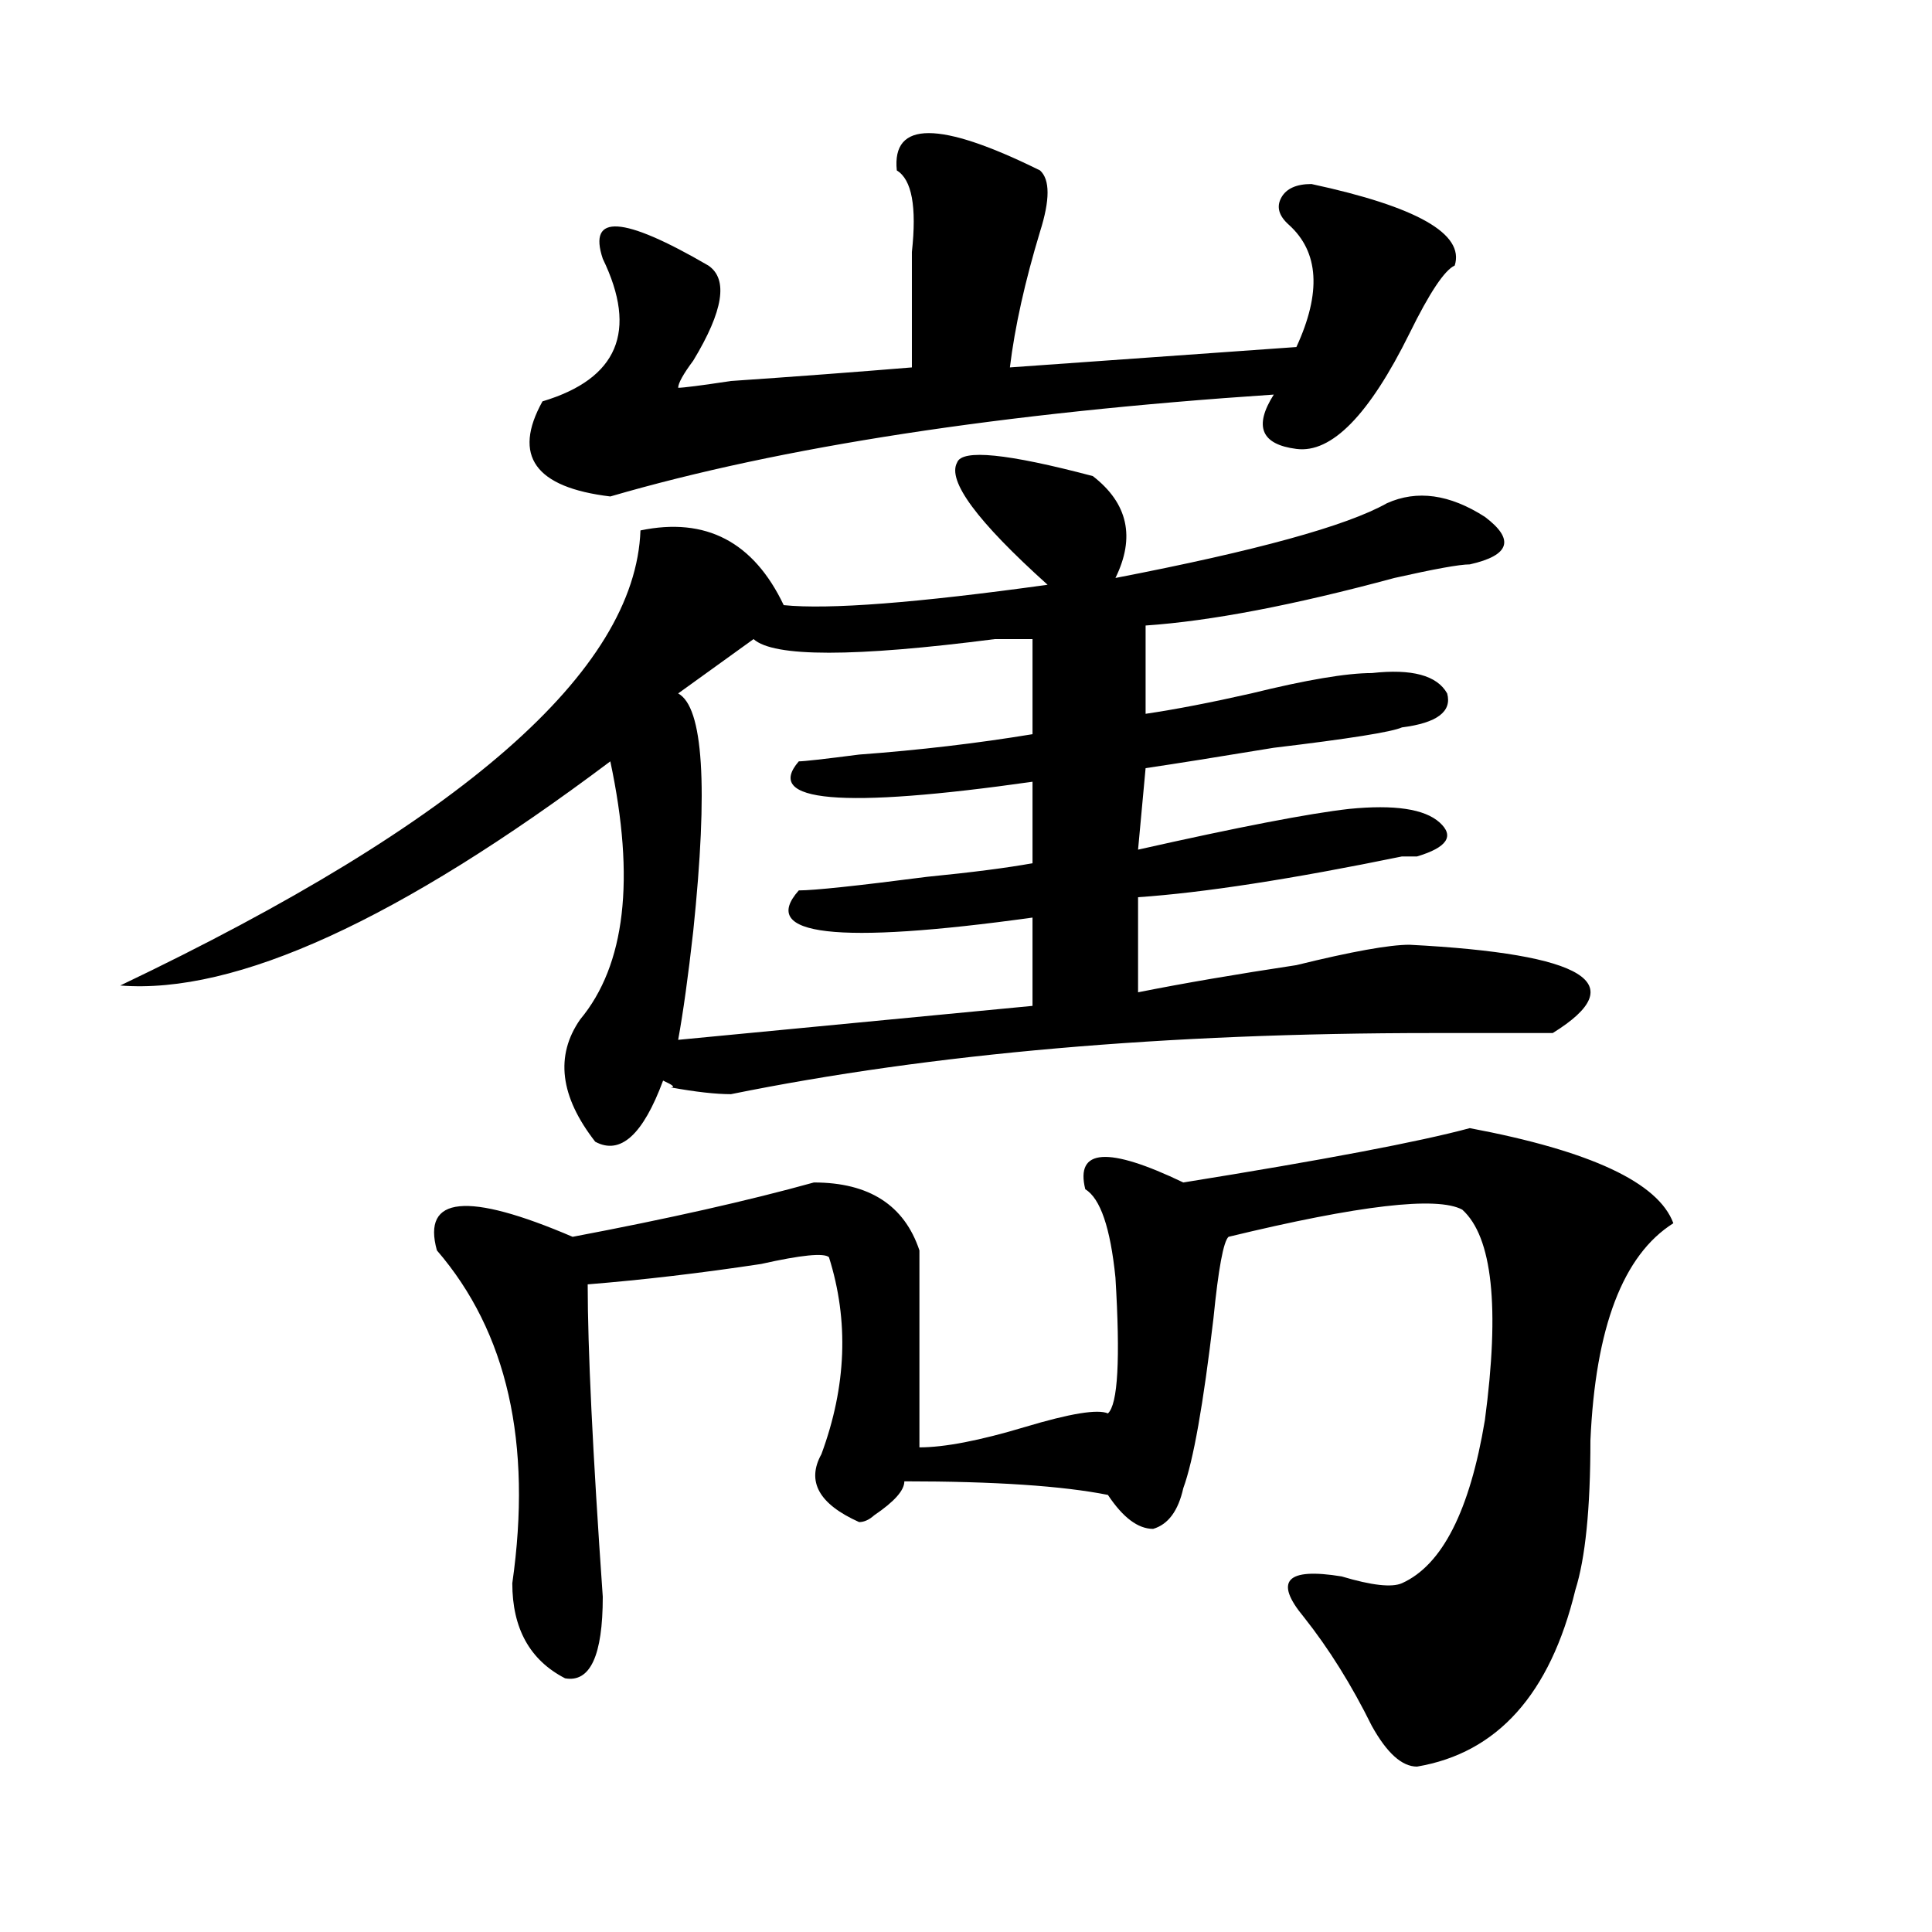 <?xml version="1.0" encoding="utf-8"?>
<!-- Generator: Adobe Illustrator 16.0.0, SVG Export Plug-In . SVG Version: 6.00 Build 0)  -->
<!DOCTYPE svg PUBLIC "-//W3C//DTD SVG 1.1//EN" "http://www.w3.org/Graphics/SVG/1.1/DTD/svg11.dtd">
<svg version="1.1" id="图层_1" xmlns="http://www.w3.org/2000/svg" xmlns:xlink="http://www.w3.org/1999/xlink" x="0px" y="0px"
	 width="1000px" height="1000px" viewBox="0 0 1000 1000" enable-background="new 0 0 1000 1000" xml:space="preserve">
<path d="M565.645,246.422c18.17,14.063,22.072,31.641,11.707,52.734c72.803-14.063,119.631-26.917,140.484-38.672
	c15.609-7.031,32.499-4.669,50.73,7.031c15.609,11.755,12.987,19.94-7.805,24.609c-5.244,0-18.231,2.362-39.023,7.031
	c-52.072,14.063-94.998,22.302-128.777,24.609v45.703c15.609-2.308,33.779-5.823,54.633-10.547
	c28.597-7.031,49.389-10.547,62.438-10.547c20.792-2.308,33.779,1.208,39.023,10.547c2.561,9.394-5.244,15.271-23.414,17.578
	c-5.244,2.362-27.316,5.878-66.34,10.547c-28.658,4.724-50.73,8.239-66.34,10.547l-3.902,42.188
	c52.011-11.7,88.412-18.731,109.266-21.094c23.414-2.308,39.023,0,46.828,7.031s3.902,12.909-11.707,17.578
	c-2.622,0-5.244,0-7.805,0c-57.255,11.755-102.803,18.786-136.582,21.094v49.219c23.414-4.669,50.73-9.339,81.949-14.063
	C699.604,492.516,719.116,489,729.543,489c91.034,4.724,115.729,19.94,74.145,45.703c-10.427,0-31.219,0-62.438,0
	c-137.924,0-258.896,10.547-362.918,31.641c-7.805,0-18.231-1.153-31.219-3.516c2.561,0,1.28-1.153-3.902-3.516
	c-10.427,28.125-22.134,38.672-35.121,31.641c-18.231-23.401-20.854-44.495-7.805-63.281c23.414-28.125,28.597-72.62,15.609-133.594
	C206.629,476.146,122.058,514.817,62.242,510.094c176.886-84.375,266.64-162.872,269.262-235.547
	c33.779-7.031,58.535,5.878,74.145,38.672c23.414,2.362,68.9-1.153,136.582-10.547c-36.463-32.794-52.072-53.888-46.828-63.281
	C497.963,232.359,521.377,234.722,565.645,246.422z M760.762,583.922c62.438,11.755,97.559,28.125,105.363,49.219
	c-26.036,16.425-40.365,53.942-42.926,112.5c0,35.156-2.622,60.974-7.805,77.344c-13.049,53.888-40.365,84.375-81.949,91.406
	c-7.805,0-15.609-7.031-23.414-21.094c-10.427-21.094-22.134-39.881-35.121-56.25c-15.609-18.787-9.146-25.763,19.512-21.094
	c15.609,4.669,25.975,5.822,31.219,3.516c20.792-9.339,35.121-37.464,42.926-84.375c7.805-58.558,3.902-94.922-11.707-108.984
	c-13.049-7.031-53.353-2.308-120.973,14.063c-2.622,2.362-5.244,16.425-7.805,42.188c-5.244,44.55-10.427,73.828-15.609,87.891
	c-2.622,11.755-7.805,18.786-15.609,21.094c-7.805,0-15.609-5.823-23.414-17.578c-23.414-4.669-58.535-7.031-105.363-7.031
	c0,4.724-5.244,10.547-15.609,17.578c-2.622,2.362-5.244,3.516-7.805,3.516c-20.854-9.339-27.316-21.094-19.512-35.156
	c12.987-35.156,14.268-69.104,3.902-101.953c-2.622-2.308-14.329-1.153-35.121,3.516c-31.219,4.724-61.157,8.239-89.754,10.547
	c0,32.849,2.561,86.737,7.805,161.719c0,30.432-6.524,44.494-19.512,42.188c-18.231-9.394-27.316-25.818-27.316-49.219
	c10.365-72.62-2.622-130.078-39.023-172.266c-7.805-28.125,15.609-30.433,70.242-7.031c49.389-9.339,91.034-18.731,124.875-28.125
	c28.597,0,46.828,11.755,54.633,35.156c0,32.849,0,66.797,0,101.953c12.987,0,31.219-3.516,54.633-10.547s37.682-9.339,42.926-7.031
	c5.183-4.669,6.463-28.125,3.902-70.313c-2.622-25.763-7.805-40.979-15.609-45.703c-5.244-21.094,11.707-22.247,50.73-3.516
	C685.275,600.347,734.726,590.953,760.762,583.922z M464.184,88.219c-2.622-25.763,22.072-25.763,74.145,0
	c5.183,4.724,5.183,15.271,0,31.641c-7.805,25.817-13.049,49.219-15.609,70.313l148.289-10.547
	c12.987-28.125,11.707-49.219-3.902-63.281c-5.244-4.669-6.524-9.339-3.902-14.063c2.561-4.669,7.805-7.031,15.609-7.031
	c54.633,11.755,79.327,25.817,74.145,42.188c-5.244,2.362-13.049,14.063-23.414,35.156c-20.854,42.188-40.365,62.128-58.535,59.766
	c-18.231-2.308-22.134-11.7-11.707-28.125c-140.484,9.394-254.994,26.972-343.406,52.734c-39.023-4.669-50.73-21.094-35.121-49.219
	c39.023-11.7,49.389-36.31,31.219-73.828c-7.805-23.401,10.365-22.248,54.633,3.516c10.365,7.031,7.805,23.456-7.805,49.219
	c-5.244,7.031-7.805,11.755-7.805,14.063c2.561,0,11.707-1.153,27.316-3.516c33.779-2.308,64.998-4.669,93.656-7.031
	c0-18.731,0-38.672,0-59.766C474.549,107.005,471.988,92.942,464.184,88.219z M534.426,330.797c-5.244,0-11.707,0-19.512,0
	c-72.864,9.394-114.51,9.394-124.875,0l-39.023,28.125c12.987,7.031,15.609,48.065,7.805,123.047
	c-2.622,23.456-5.244,42.188-7.805,56.25l183.41-17.578v-45.703C432.965,489,392.6,484.331,413.453,460.875
	c7.805,0,29.877-2.308,66.34-7.031c23.414-2.308,41.584-4.669,54.633-7.031v-42.188c-98.9,14.063-139.204,10.547-120.973-10.547
	c2.561,0,12.987-1.153,31.219-3.516c31.219-2.308,61.096-5.823,89.754-10.547V330.797z"/>
</svg>

